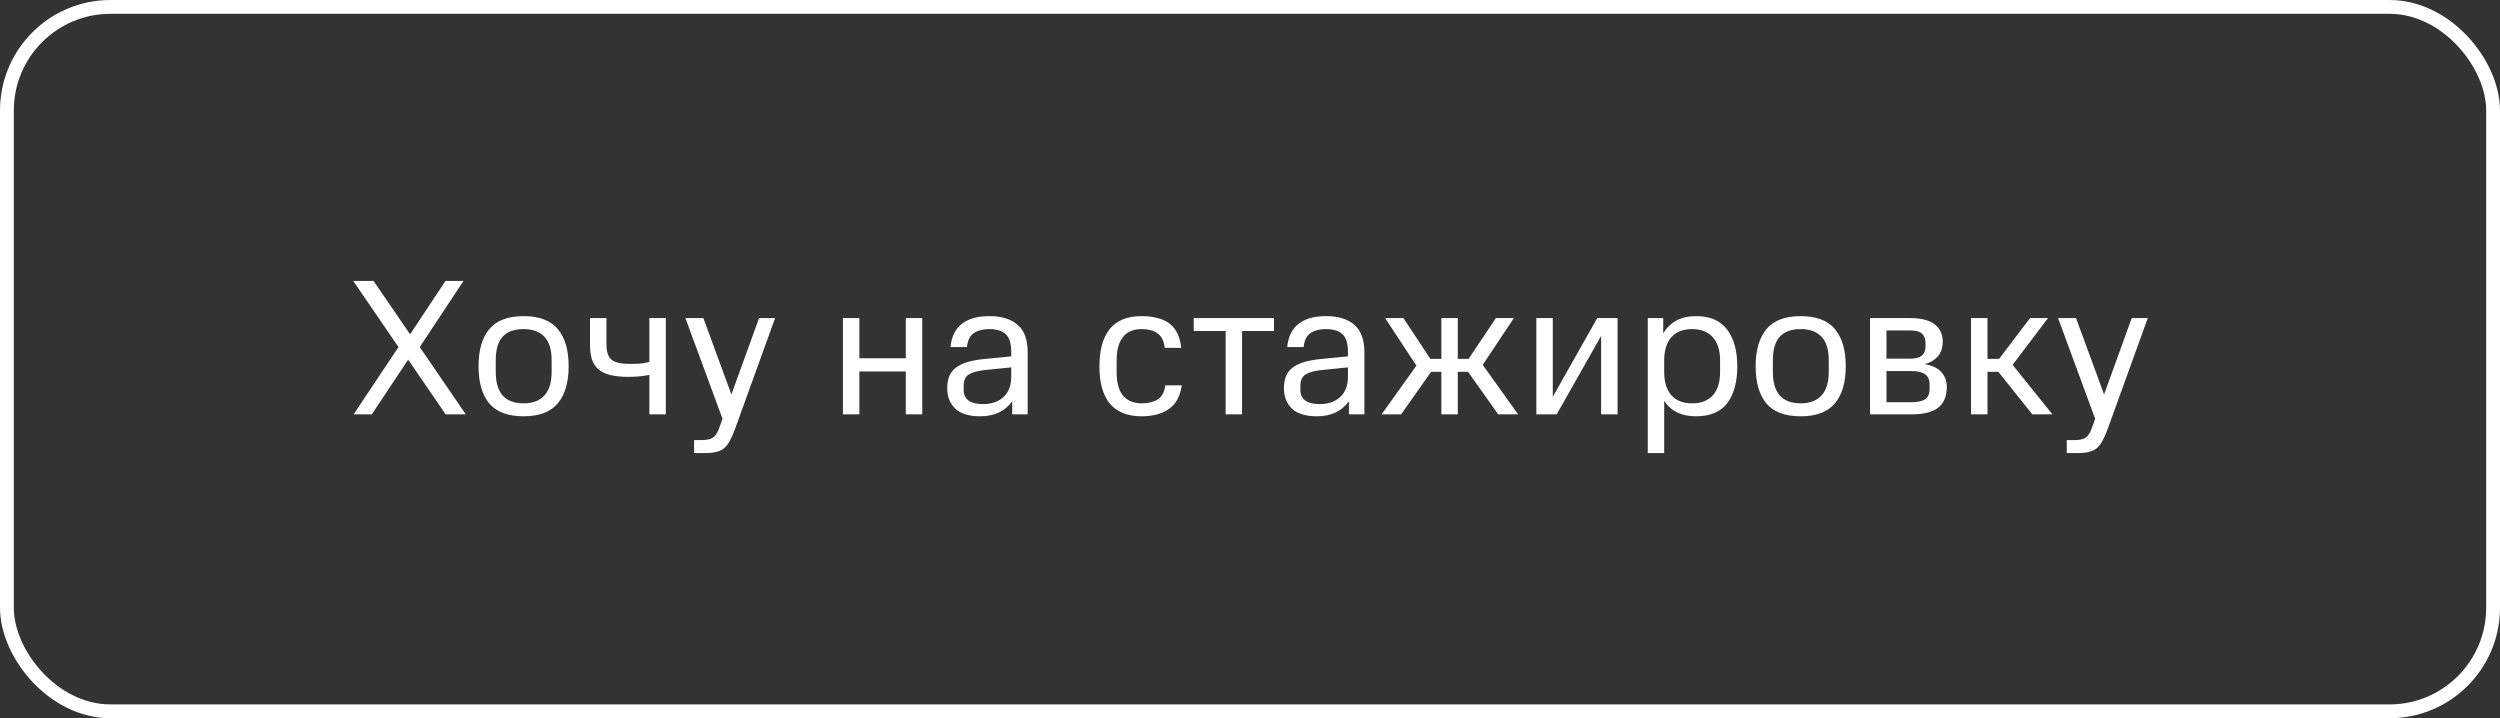 <?xml version="1.0" encoding="UTF-8"?> <svg xmlns="http://www.w3.org/2000/svg" width="181" height="52" viewBox="0 0 181 52" fill="none"><rect x="0" y="0" width="181" height="52" fill="#333333" stroke="none"/> <path d="M29.691 24.204L32.253 20.34H33.555L30.391 25.128L33.723 30H32.267L29.551 26.038L26.919 30H25.603L28.851 25.128L25.575 20.34H27.045L29.691 24.204ZM37.908 30.14C36.769 30.14 35.938 29.827 35.416 29.202C34.902 28.577 34.646 27.681 34.646 26.514C34.646 25.357 34.902 24.465 35.416 23.84C35.938 23.205 36.769 22.888 37.908 22.888C39.037 22.888 39.863 23.201 40.386 23.826C40.908 24.451 41.17 25.347 41.17 26.514C41.17 27.681 40.908 28.577 40.386 29.202C39.863 29.827 39.037 30.14 37.908 30.14ZM37.908 29.202C38.561 29.202 39.06 29.015 39.406 28.642C39.76 28.259 39.938 27.69 39.938 26.934V26.08C39.938 25.305 39.76 24.736 39.406 24.372C39.06 24.008 38.561 23.826 37.908 23.826C37.236 23.826 36.732 24.008 36.396 24.372C36.06 24.736 35.892 25.305 35.892 26.08V26.934C35.892 28.446 36.564 29.202 37.908 29.202ZM48.205 30H47.015V27.144C46.772 27.191 46.511 27.228 46.231 27.256C45.96 27.275 45.708 27.284 45.475 27.284C44.952 27.284 44.514 27.237 44.159 27.144C43.804 27.051 43.52 26.911 43.305 26.724C43.09 26.528 42.936 26.281 42.843 25.982C42.759 25.683 42.717 25.329 42.717 24.918V23.028H43.907V24.932C43.907 25.464 44.028 25.833 44.271 26.038C44.523 26.243 44.952 26.346 45.559 26.346C45.746 26.346 45.974 26.341 46.245 26.332C46.516 26.313 46.772 26.271 47.015 26.206V23.028H48.205V30ZM50.812 31.862C51.185 31.862 51.456 31.801 51.624 31.68C51.792 31.568 51.937 31.349 52.058 31.022L52.31 30.322L49.622 23.028H50.924L52.954 28.558L54.956 23.028H56.118L53.234 31.008C53.103 31.372 52.972 31.671 52.842 31.904C52.721 32.137 52.581 32.319 52.422 32.45C52.263 32.581 52.077 32.669 51.862 32.716C51.657 32.772 51.4 32.8 51.092 32.8H50.252V31.862H50.812ZM65.579 30V26.892H62.218V30H61.029V23.028H62.218V25.94H65.579V23.028H66.769V30H65.579ZM68.58 28.124C68.58 27.788 68.627 27.499 68.72 27.256C68.823 27.004 68.981 26.794 69.196 26.626C69.411 26.458 69.686 26.323 70.022 26.22C70.358 26.117 70.76 26.043 71.226 25.996L73.214 25.8V25.492C73.214 24.857 73.079 24.423 72.808 24.19C72.537 23.947 72.145 23.826 71.632 23.826C71.165 23.826 70.787 23.924 70.498 24.12C70.218 24.316 70.055 24.652 70.008 25.128H68.818C68.883 24.4 69.15 23.845 69.616 23.462C70.092 23.079 70.764 22.888 71.632 22.888C72.519 22.888 73.2 23.098 73.676 23.518C74.162 23.929 74.404 24.591 74.404 25.506V30H73.284V29.048C73.023 29.412 72.696 29.687 72.304 29.874C71.912 30.051 71.464 30.14 70.96 30.14C70.148 30.14 69.546 29.953 69.154 29.58C68.772 29.197 68.58 28.712 68.58 28.124ZM71.17 29.258C71.45 29.258 71.712 29.221 71.954 29.146C72.206 29.062 72.425 28.941 72.612 28.782C72.799 28.623 72.944 28.423 73.046 28.18C73.158 27.928 73.214 27.634 73.214 27.298V26.598L71.282 26.794C70.769 26.85 70.386 26.957 70.134 27.116C69.891 27.275 69.77 27.55 69.77 27.942V28.25C69.77 28.577 69.891 28.829 70.134 29.006C70.377 29.174 70.722 29.258 71.17 29.258ZM85.563 27.9C85.441 28.703 85.124 29.277 84.611 29.622C84.107 29.967 83.458 30.14 82.665 30.14C80.621 30.14 79.599 28.936 79.599 26.528C79.599 25.343 79.846 24.442 80.341 23.826C80.835 23.201 81.61 22.888 82.665 22.888C83.066 22.888 83.43 22.93 83.757 23.014C84.093 23.089 84.382 23.215 84.625 23.392C84.877 23.569 85.077 23.807 85.227 24.106C85.376 24.395 85.474 24.755 85.521 25.184H84.331C84.265 24.671 84.083 24.316 83.785 24.12C83.495 23.924 83.122 23.826 82.665 23.826C82.049 23.826 81.591 24.022 81.293 24.414C80.994 24.797 80.845 25.352 80.845 26.08V26.948C80.845 27.704 80.999 28.269 81.307 28.642C81.624 29.015 82.077 29.202 82.665 29.202C83.131 29.202 83.514 29.109 83.813 28.922C84.111 28.735 84.298 28.395 84.373 27.9H85.563ZM89.925 23.966V30H88.736V23.966H86.425V23.028H92.236V23.966H89.925ZM92.957 28.124C92.957 27.788 93.004 27.499 93.097 27.256C93.2 27.004 93.359 26.794 93.573 26.626C93.788 26.458 94.063 26.323 94.399 26.22C94.735 26.117 95.136 26.043 95.603 25.996L97.591 25.8V25.492C97.591 24.857 97.456 24.423 97.185 24.19C96.915 23.947 96.522 23.826 96.009 23.826C95.543 23.826 95.165 23.924 94.875 24.12C94.595 24.316 94.432 24.652 94.385 25.128H93.195C93.26 24.4 93.526 23.845 93.993 23.462C94.469 23.079 95.141 22.888 96.009 22.888C96.896 22.888 97.577 23.098 98.053 23.518C98.538 23.929 98.781 24.591 98.781 25.506V30H97.661V29.048C97.4 29.412 97.073 29.687 96.681 29.874C96.289 30.051 95.841 30.14 95.337 30.14C94.525 30.14 93.923 29.953 93.531 29.58C93.148 29.197 92.957 28.712 92.957 28.124ZM95.547 29.258C95.827 29.258 96.088 29.221 96.331 29.146C96.583 29.062 96.802 28.941 96.989 28.782C97.176 28.623 97.32 28.423 97.423 28.18C97.535 27.928 97.591 27.634 97.591 27.298V26.598L95.659 26.794C95.146 26.85 94.763 26.957 94.511 27.116C94.269 27.275 94.147 27.55 94.147 27.942V28.25C94.147 28.577 94.269 28.829 94.511 29.006C94.754 29.174 95.099 29.258 95.547 29.258ZM104.354 30V26.92H103.612L101.442 30H100.028L102.548 26.472L100.28 23.028H101.61L103.556 25.982H104.354V23.028H105.544V25.982H106.328L108.302 23.028H109.604L107.35 26.416L109.912 30H108.47L106.286 26.92H105.544V30H104.354ZM115.922 30V24.316L112.702 30H111.232V23.028H112.422V28.726L115.642 23.028H117.112V30H115.922ZM119.298 32.8V23.028H120.418V24.134C120.661 23.733 120.978 23.425 121.37 23.21C121.762 22.995 122.238 22.888 122.798 22.888C123.806 22.888 124.553 23.21 125.038 23.854C125.533 24.498 125.78 25.385 125.78 26.514C125.78 27.653 125.537 28.544 125.052 29.188C124.567 29.823 123.815 30.14 122.798 30.14C121.743 30.14 120.973 29.767 120.488 29.02V32.8H119.298ZM122.504 29.202C123.167 29.202 123.671 29.006 124.016 28.614C124.361 28.222 124.534 27.662 124.534 26.934V26.08C124.534 25.371 124.361 24.82 124.016 24.428C123.671 24.027 123.167 23.826 122.504 23.826C121.86 23.826 121.365 24.017 121.02 24.4C120.684 24.773 120.507 25.301 120.488 25.982V26.934C120.488 27.662 120.661 28.222 121.006 28.614C121.351 29.006 121.851 29.202 122.504 29.202ZM130.371 30.14C129.232 30.14 128.401 29.827 127.879 29.202C127.365 28.577 127.109 27.681 127.109 26.514C127.109 25.357 127.365 24.465 127.879 23.84C128.401 23.205 129.232 22.888 130.371 22.888C131.5 22.888 132.326 23.201 132.849 23.826C133.371 24.451 133.633 25.347 133.633 26.514C133.633 27.681 133.371 28.577 132.849 29.202C132.326 29.827 131.5 30.14 130.371 30.14ZM130.371 29.202C131.024 29.202 131.523 29.015 131.869 28.642C132.223 28.259 132.401 27.69 132.401 26.934V26.08C132.401 25.305 132.223 24.736 131.869 24.372C131.523 24.008 131.024 23.826 130.371 23.826C129.699 23.826 129.195 24.008 128.859 24.372C128.523 24.736 128.355 25.305 128.355 26.08V26.934C128.355 28.446 129.027 29.202 130.371 29.202ZM140.948 27.998C140.948 28.679 140.743 29.183 140.332 29.51C139.921 29.837 139.277 30 138.4 30H135.39V23.028H138.246C139.086 23.028 139.697 23.182 140.08 23.49C140.463 23.798 140.654 24.209 140.654 24.722C140.654 24.881 140.635 25.044 140.598 25.212C140.561 25.38 140.491 25.539 140.388 25.688C140.295 25.828 140.159 25.959 139.982 26.08C139.814 26.201 139.599 26.295 139.338 26.36C139.935 26.472 140.351 26.677 140.584 26.976C140.827 27.265 140.948 27.606 140.948 27.998ZM139.702 27.844C139.702 27.499 139.595 27.251 139.38 27.102C139.165 26.943 138.839 26.864 138.4 26.864H136.58V29.118H138.4C138.839 29.118 139.165 29.048 139.38 28.908C139.595 28.759 139.702 28.507 139.702 28.152V27.844ZM139.408 24.834C139.408 24.545 139.324 24.321 139.156 24.162C138.997 24.003 138.694 23.924 138.246 23.924H136.58V25.968H138.274C138.666 25.968 138.951 25.898 139.128 25.758C139.315 25.609 139.408 25.389 139.408 25.1V24.834ZM142.704 30V23.028H143.894V25.982H144.734L146.974 23.028H148.276L145.714 26.416L148.598 30H147.142L144.678 26.92H143.894V30H142.704ZM150.193 31.862C150.566 31.862 150.837 31.801 151.005 31.68C151.173 31.568 151.317 31.349 151.439 31.022L151.691 30.322L149.003 23.028H150.305L152.335 28.558L154.337 23.028H155.499L152.615 31.008C152.484 31.372 152.353 31.671 152.223 31.904C152.101 32.137 151.961 32.319 151.803 32.45C151.644 32.581 151.457 32.669 151.243 32.716C151.037 32.772 150.781 32.8 150.473 32.8H149.633V31.862H150.193Z" fill="white"></path> <rect x="0.5" y="0.5" width="180" height="51" rx="7.5" stroke="white"></rect> </svg> 